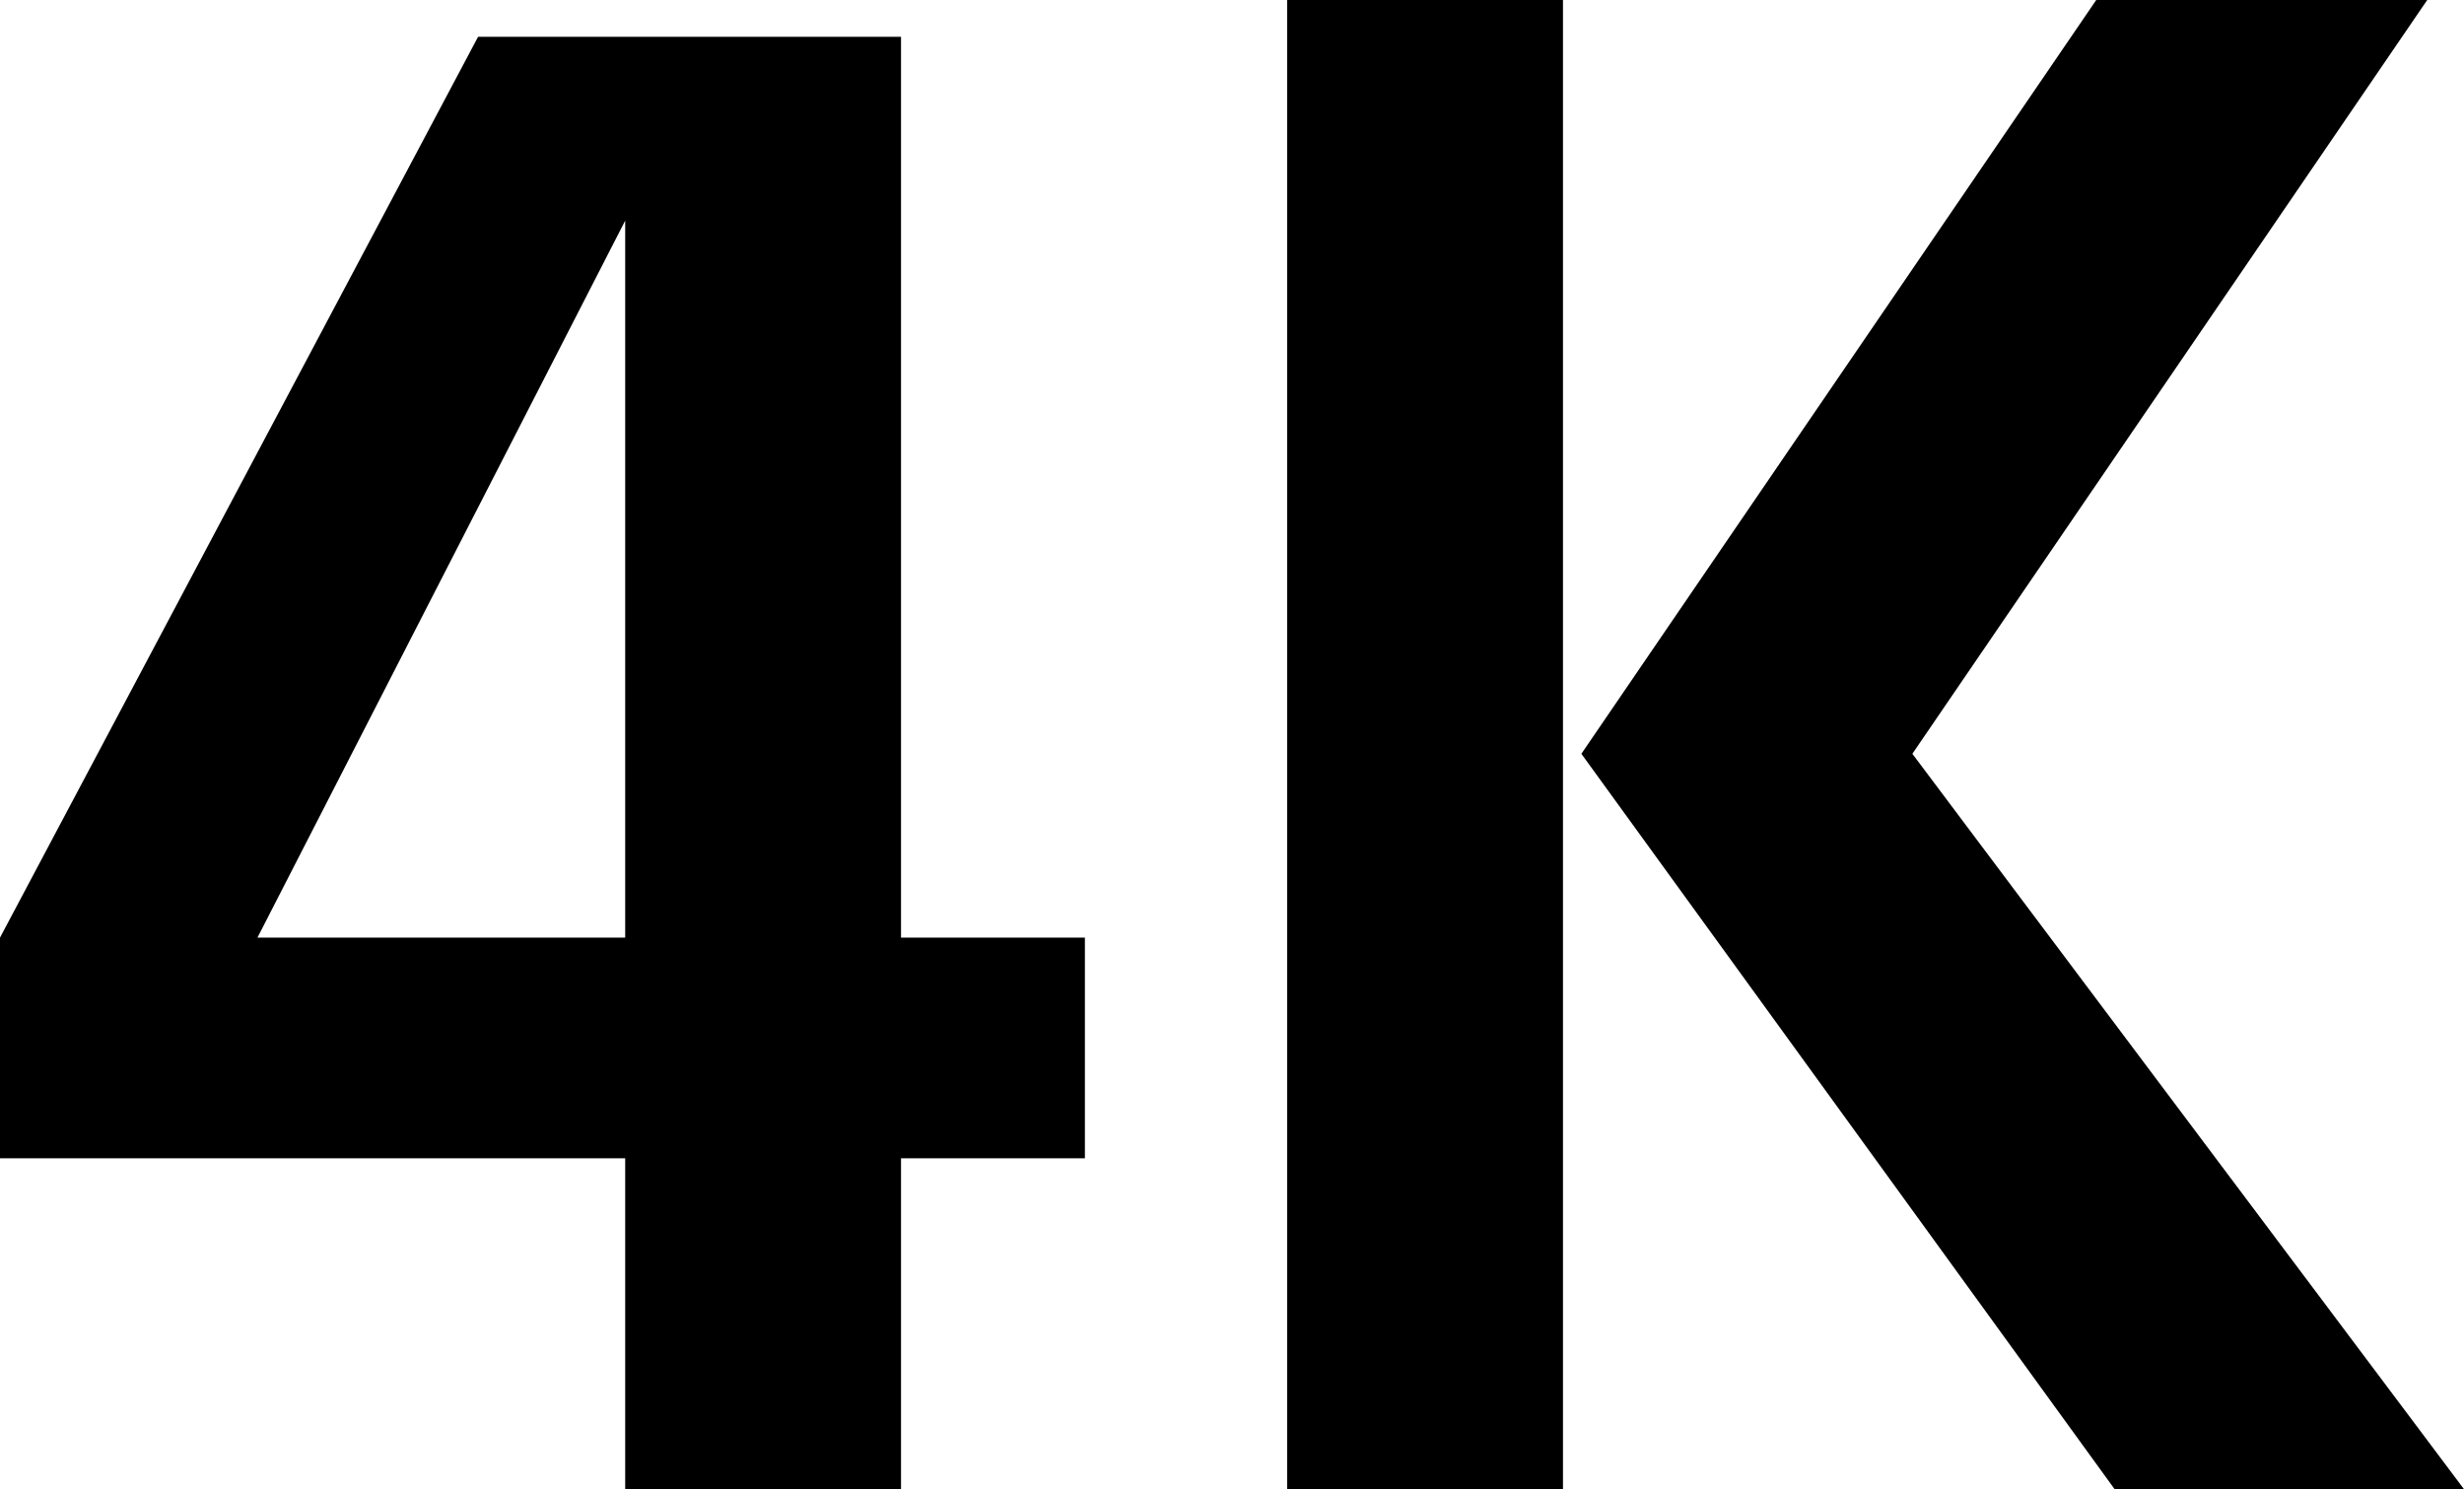 <svg xmlns="http://www.w3.org/2000/svg" xmlns:xlink="http://www.w3.org/1999/xlink" version="1.1" id="Groupe_477" x="0px" y="0px" style="enable-background:new 0 0 20 16;" xml:space="preserve" viewBox="3.4 4.4 13.4 8.1">
<style type="text/css">
	.st0{enable-background:new    ;}
</style>
<g class="st0">
	<path d="M9.3,10.7h-1v1.8H6.8v-1.8H3.4V9.5L6,4.6h2.3v4.9h1V10.7z M6.8,9.5V5.6l-2,3.9H6.8z"/>
	<path d="M10.4,4.4h1.5v8.1h-1.5V4.4z M16.8,12.5h-1.9l-2.9-4l2.8-4.1h1.8l-2.8,4.1L16.8,12.5z"/>
</g>
</svg>